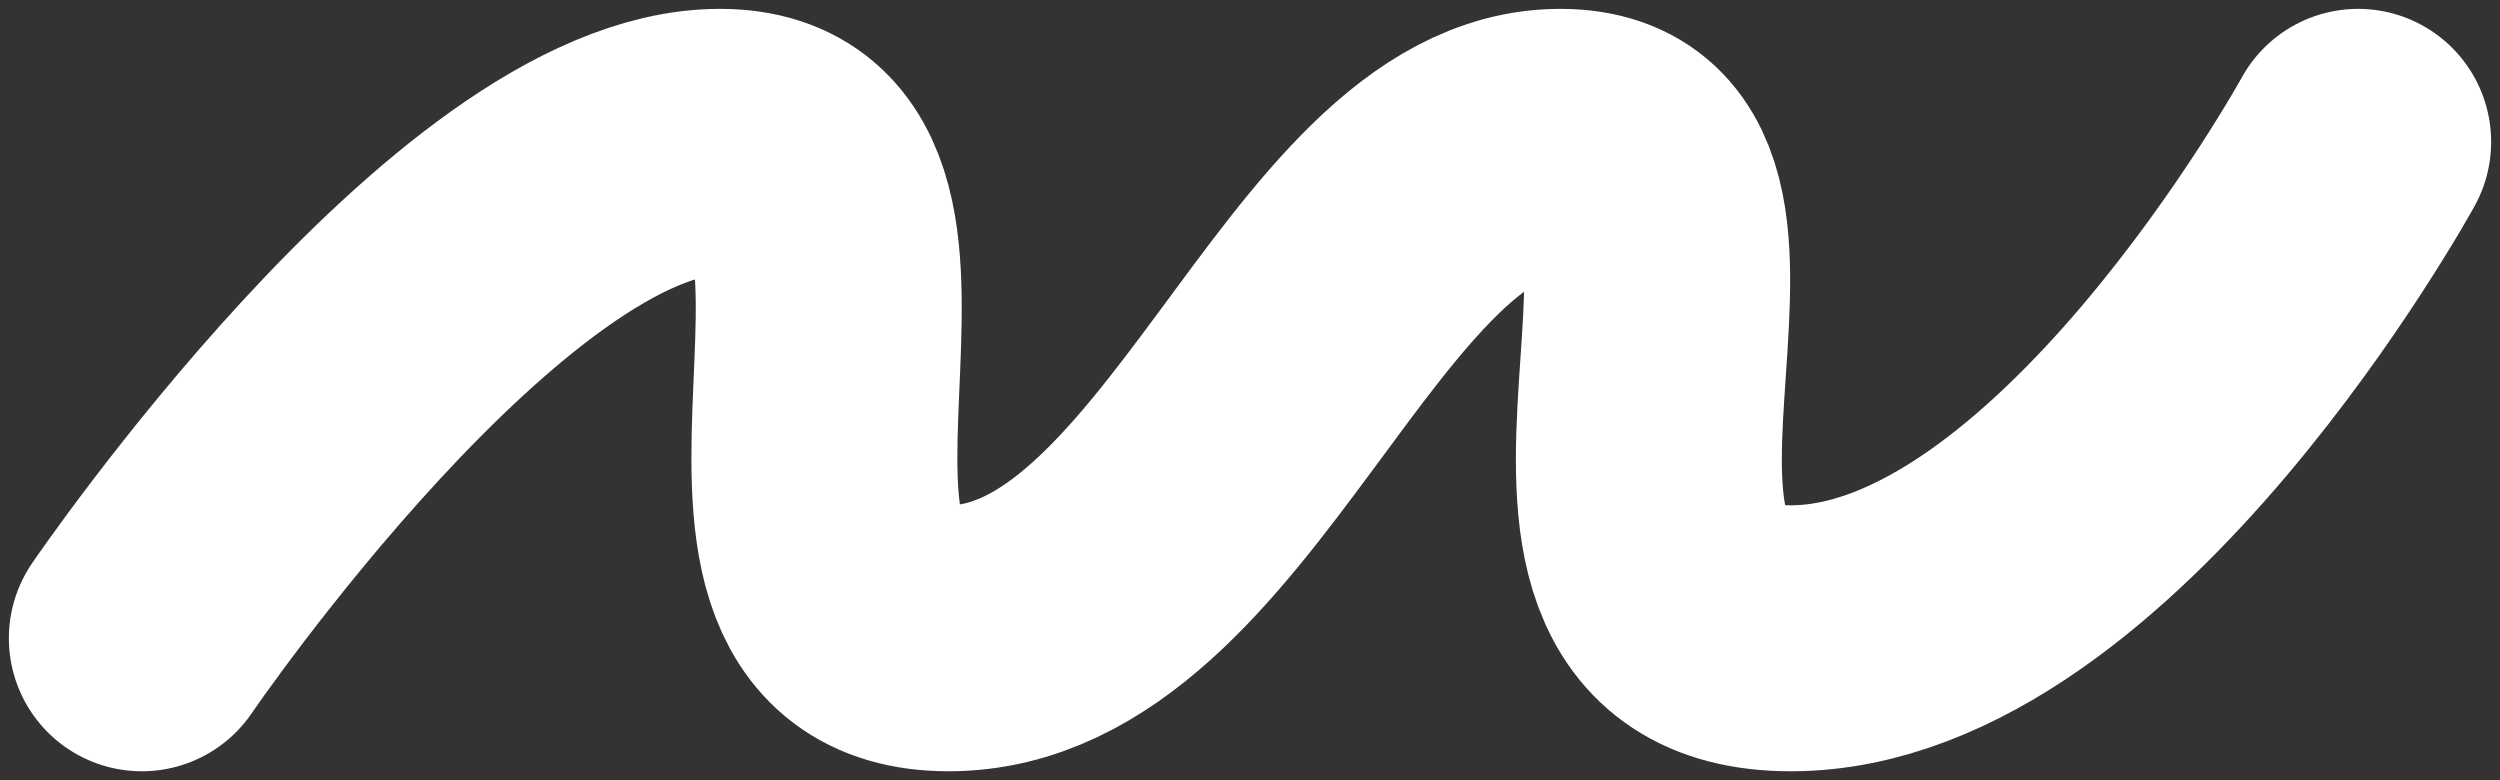 <?xml version="1.0" encoding="UTF-8"?> <svg xmlns="http://www.w3.org/2000/svg" xmlns:xlink="http://www.w3.org/1999/xlink" version="1.1" id="Слой_1" x="0px" y="0px" viewBox="0 0 141 44" style="enable-background:new 0 0 141 44;" xml:space="preserve"><rect x="0" y="0" width="141" height="44" fill="#333333" stroke="none"/> <style type="text/css"> .st0{fill:none;stroke:#FFFFFF;stroke-width:15;stroke-linecap:round;} </style> <path class="st0" d="M8,36C8,36,27.1,8,40.6,8s-1.8,28,12.9,28S75.1,8,88,8C101,8,84.4,36,101,36c16.6,0,32-28,32-28"></path> </svg> 